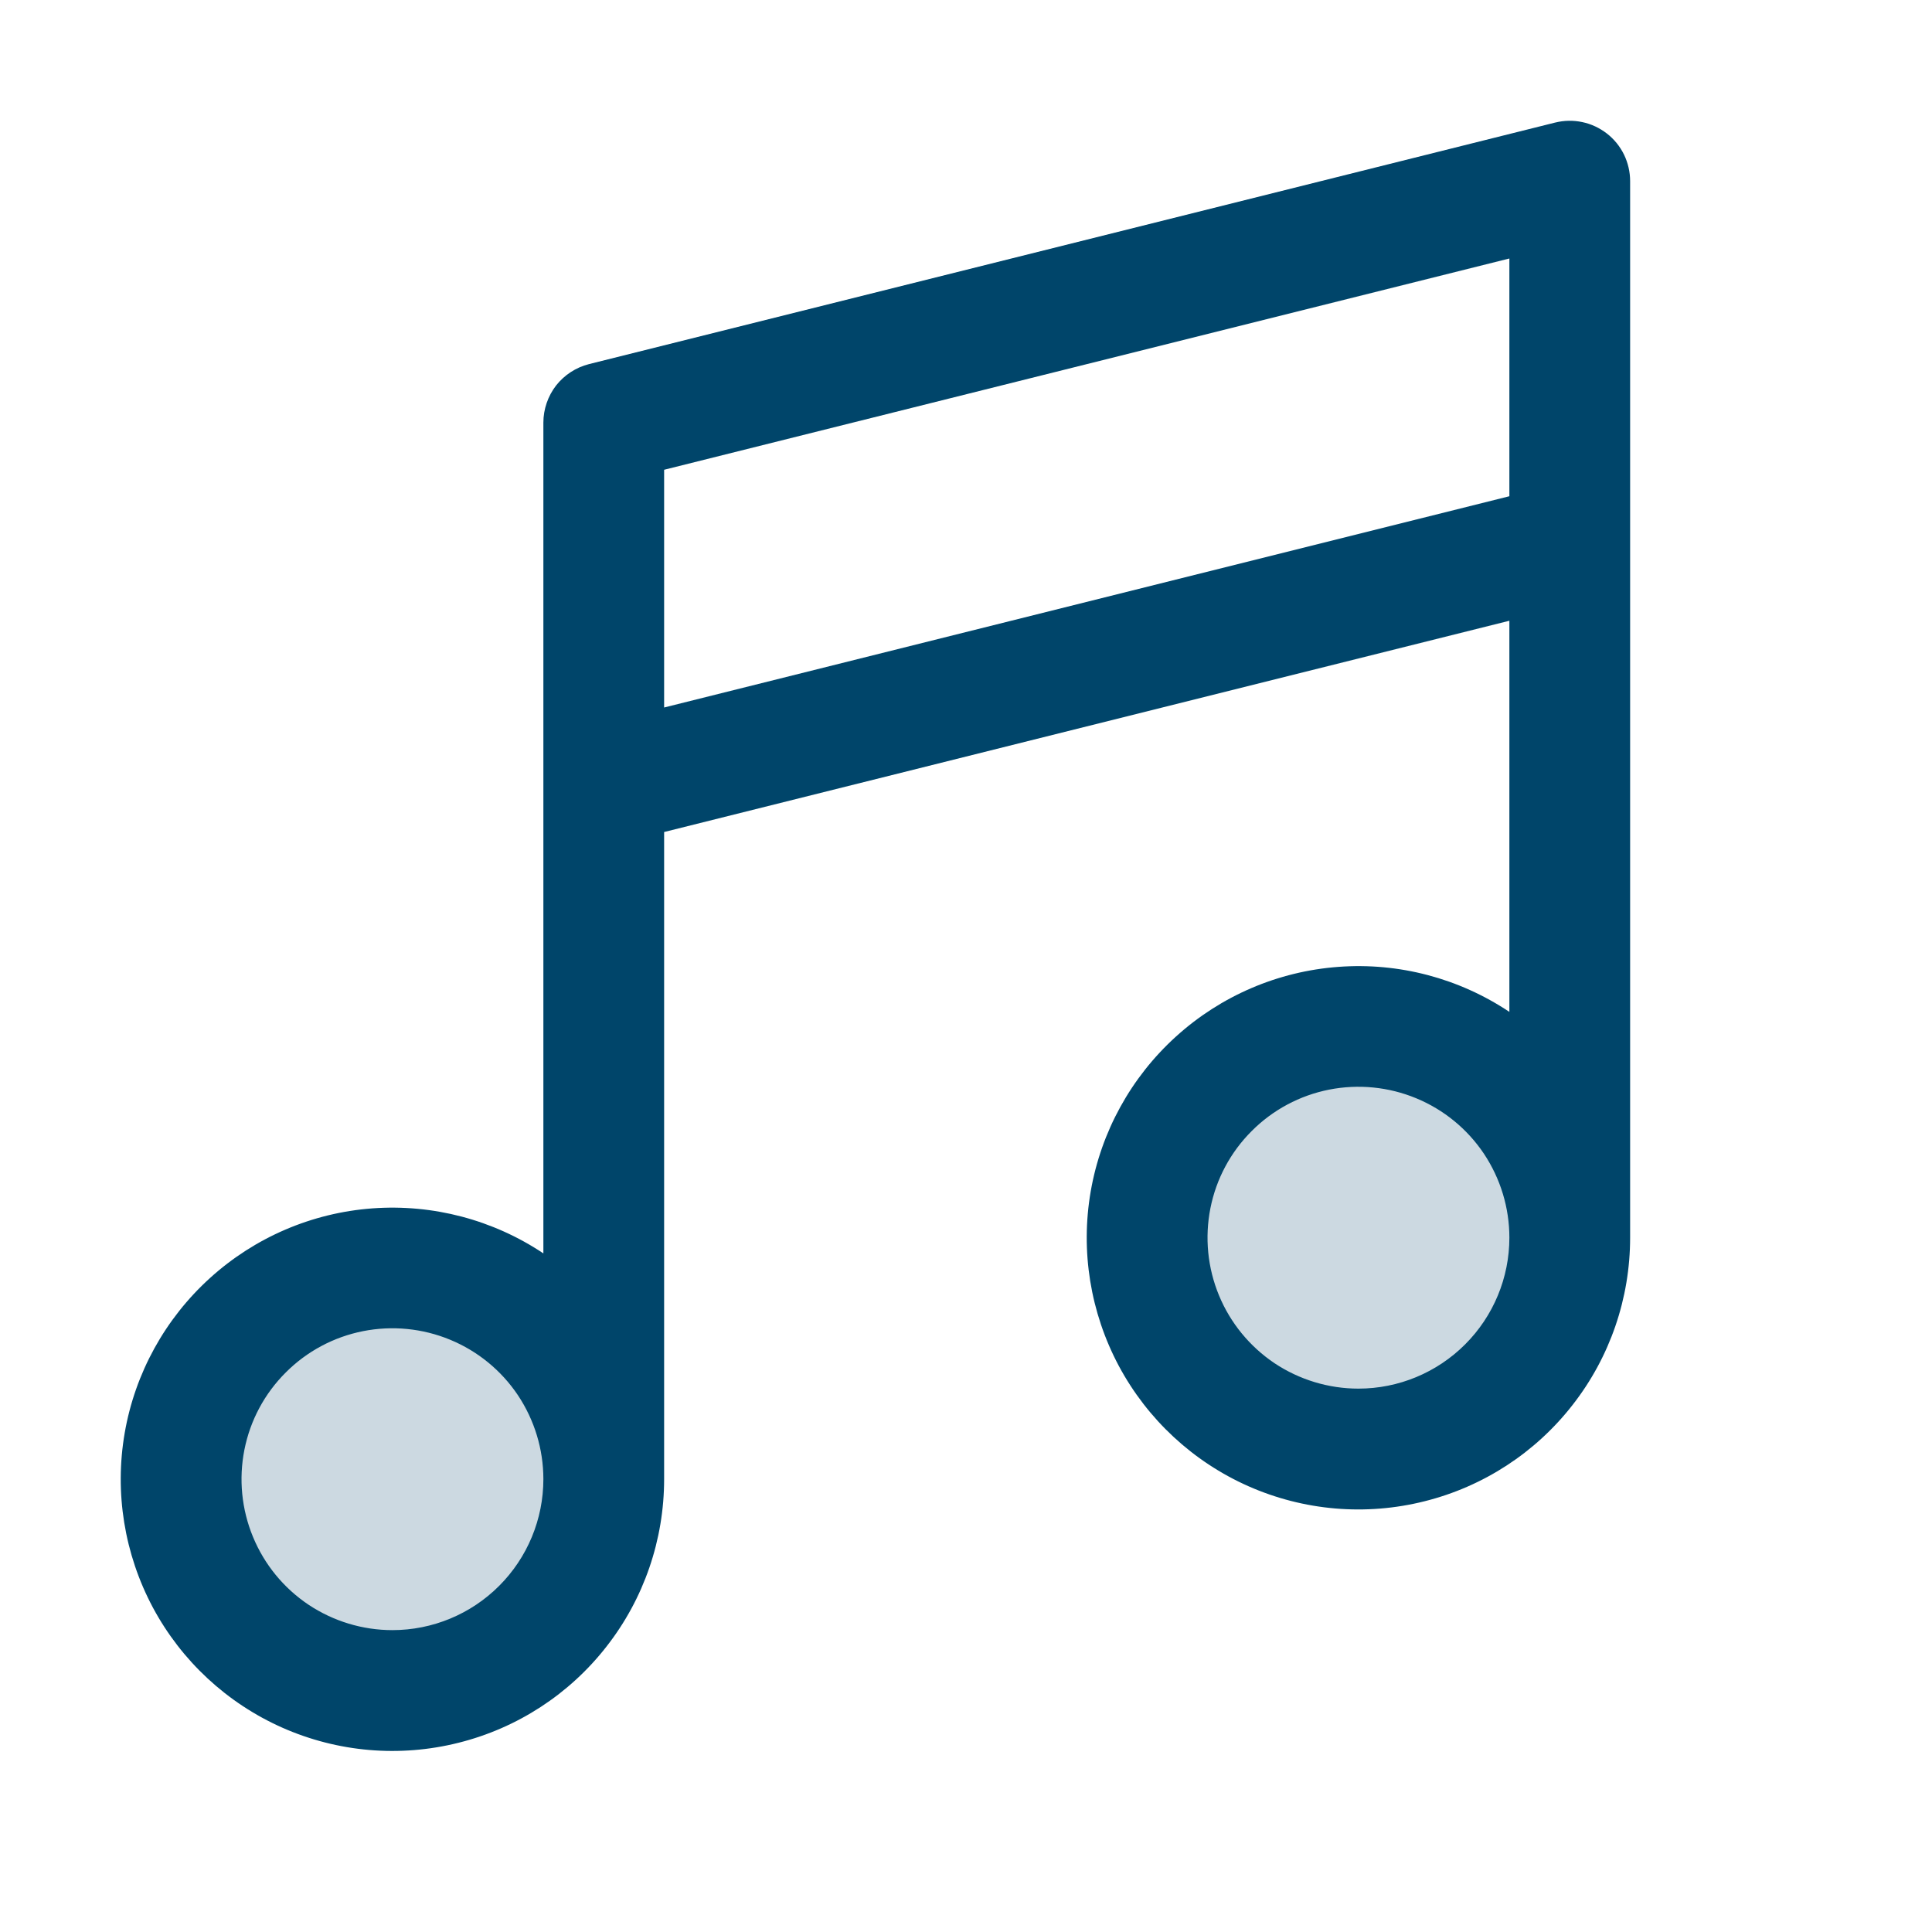<svg width="20" height="20" viewBox="0 0 20 20" fill="none" xmlns="http://www.w3.org/2000/svg">
<path opacity="0.2" d="M16.25 12.812C16.25 13.245 16.122 13.668 15.881 14.028C15.641 14.387 15.299 14.668 14.9 14.834C14.5 14.999 14.06 15.042 13.636 14.958C13.211 14.874 12.822 14.665 12.516 14.359C12.21 14.053 12.001 13.664 11.917 13.239C11.833 12.815 11.876 12.375 12.041 11.975C12.207 11.576 12.488 11.234 12.847 10.994C13.207 10.753 13.63 10.625 14.062 10.625C14.643 10.625 15.199 10.855 15.609 11.266C16.02 11.676 16.25 12.232 16.25 12.812ZM4.062 13.125C3.63 13.125 3.207 13.253 2.847 13.494C2.487 13.734 2.207 14.076 2.042 14.475C1.876 14.875 1.833 15.315 1.917 15.739C2.001 16.164 2.21 16.553 2.516 16.859C2.822 17.165 3.211 17.374 3.636 17.458C4.06 17.542 4.5 17.499 4.9 17.334C5.299 17.168 5.641 16.887 5.881 16.528C6.122 16.168 6.25 15.745 6.25 15.312C6.25 14.732 6.02 14.176 5.609 13.766C5.199 13.355 4.643 13.125 4.062 13.125Z" fill="#00456A"/>
<path d="M16.634 1.382C16.559 1.324 16.472 1.283 16.38 1.264C16.287 1.244 16.191 1.246 16.098 1.269L6.098 3.769C5.963 3.803 5.843 3.881 5.757 3.99C5.672 4.1 5.625 4.236 5.625 4.375V12.975C5.104 12.627 4.481 12.463 3.855 12.509C3.23 12.555 2.638 12.809 2.174 13.23C1.709 13.651 1.398 14.215 1.291 14.833C1.184 15.451 1.287 16.087 1.582 16.64C1.878 17.193 2.35 17.631 2.923 17.885C3.497 18.139 4.138 18.194 4.747 18.041C5.355 17.889 5.895 17.538 6.28 17.043C6.666 16.549 6.875 15.94 6.875 15.312V8.613L15.625 6.426V10.475C15.104 10.127 14.481 9.962 13.855 10.009C13.23 10.055 12.638 10.309 12.174 10.73C11.709 11.151 11.398 11.715 11.291 12.333C11.184 12.951 11.287 13.587 11.582 14.14C11.878 14.693 12.35 15.131 12.923 15.385C13.497 15.639 14.138 15.694 14.747 15.541C15.355 15.389 15.895 15.038 16.28 14.543C16.666 14.049 16.875 13.44 16.875 12.812V1.875C16.875 1.78 16.853 1.686 16.812 1.601C16.77 1.515 16.709 1.44 16.634 1.382ZM4.062 16.875C3.753 16.875 3.451 16.783 3.194 16.612C2.937 16.44 2.737 16.196 2.619 15.91C2.501 15.625 2.47 15.311 2.53 15.008C2.59 14.704 2.739 14.426 2.958 14.208C3.176 13.989 3.455 13.84 3.758 13.78C4.061 13.72 4.375 13.751 4.66 13.869C4.946 13.987 5.19 14.187 5.362 14.444C5.533 14.701 5.625 15.003 5.625 15.312C5.625 15.727 5.46 16.124 5.167 16.417C4.874 16.71 4.477 16.875 4.062 16.875ZM6.875 7.324V4.863L15.625 2.676V5.137L6.875 7.324ZM14.062 14.375C13.754 14.375 13.451 14.283 13.194 14.112C12.938 13.94 12.737 13.696 12.619 13.41C12.501 13.125 12.47 12.811 12.53 12.508C12.59 12.204 12.739 11.926 12.958 11.708C13.176 11.489 13.455 11.34 13.758 11.28C14.061 11.22 14.375 11.251 14.66 11.369C14.946 11.487 15.19 11.687 15.362 11.944C15.533 12.201 15.625 12.503 15.625 12.812C15.625 13.227 15.46 13.624 15.167 13.917C14.874 14.21 14.477 14.375 14.062 14.375Z" fill="#00456A"/>
</svg>
